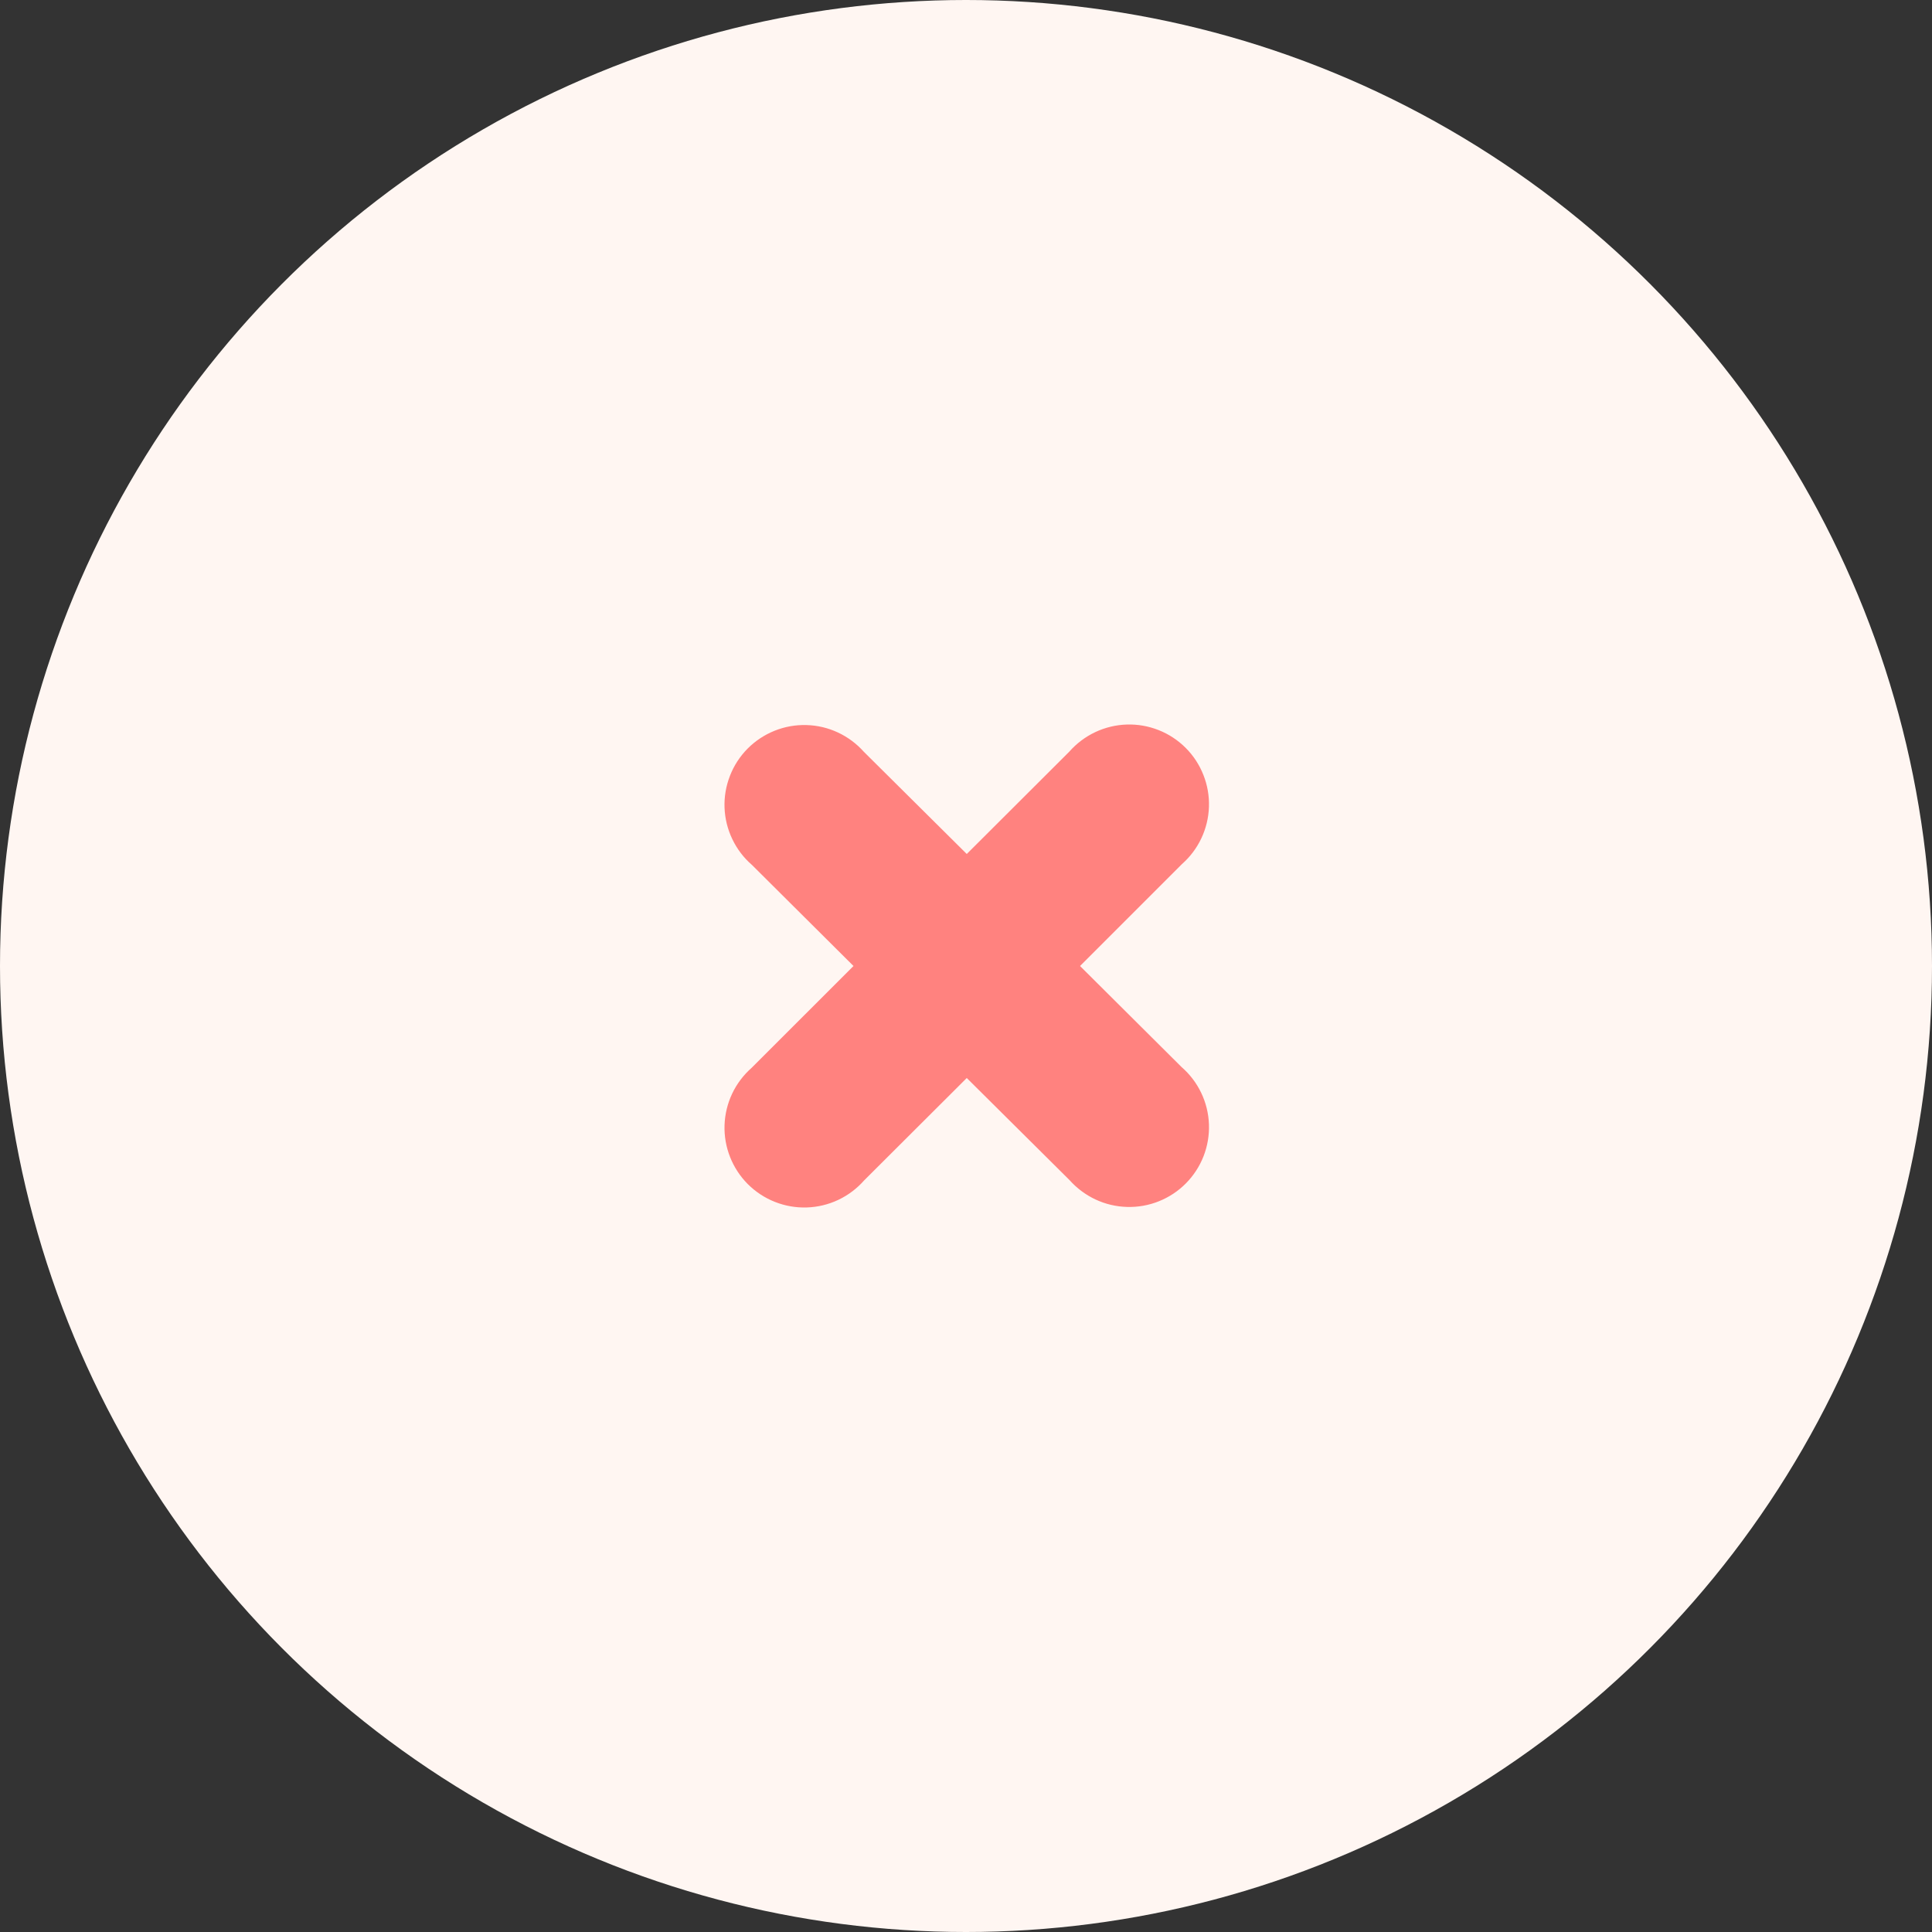 <svg width="48" height="48" viewBox="0 0 48 48" fill="none" xmlns="http://www.w3.org/2000/svg">
<rect x="0" y="0" width="48" height="48" fill="#333333" stroke="none"/>
<circle cx="24" cy="24" r="24" fill="#FFF6F2"/>
<path fill-rule="evenodd" clip-rule="evenodd" d="M26.833 24L29.363 21.47C29.567 21.291 29.731 21.073 29.847 20.828C29.963 20.582 30.027 20.316 30.036 20.045C30.045 19.775 29.998 19.505 29.898 19.253C29.799 19.001 29.649 18.772 29.457 18.58C29.265 18.389 29.037 18.238 28.785 18.139C28.532 18.039 28.263 17.992 27.992 18.001C27.721 18.01 27.455 18.074 27.21 18.19C26.965 18.306 26.746 18.471 26.567 18.674L24.019 21.217L21.464 18.68C21.284 18.478 21.065 18.314 20.819 18.199C20.574 18.084 20.307 18.021 20.037 18.014C19.766 18.006 19.496 18.054 19.245 18.155C18.993 18.256 18.765 18.407 18.574 18.599C18.383 18.792 18.234 19.021 18.136 19.274C18.037 19.526 17.991 19.796 18.001 20.067C18.011 20.338 18.077 20.604 18.194 20.848C18.311 21.093 18.476 21.311 18.681 21.488L21.205 24L18.674 26.53C18.471 26.709 18.306 26.927 18.19 27.172C18.074 27.418 18.01 27.684 18.001 27.955C17.992 28.225 18.039 28.495 18.139 28.747C18.238 28.999 18.389 29.228 18.58 29.42C18.772 29.611 19.001 29.762 19.253 29.861C19.505 29.961 19.775 30.008 20.046 29.999C20.317 29.99 20.583 29.926 20.828 29.81C21.073 29.694 21.291 29.529 21.47 29.326L24.019 26.783L26.573 29.32C26.753 29.522 26.973 29.686 27.218 29.801C27.464 29.916 27.73 29.979 28.001 29.986C28.272 29.994 28.541 29.946 28.793 29.845C29.044 29.744 29.273 29.593 29.463 29.401C29.654 29.208 29.803 28.979 29.902 28.726C30 28.474 30.046 28.204 30.036 27.933C30.026 27.662 29.961 27.396 29.844 27.152C29.727 26.907 29.561 26.689 29.357 26.512L26.833 24Z" fill="#FF827F"/>
</svg>
